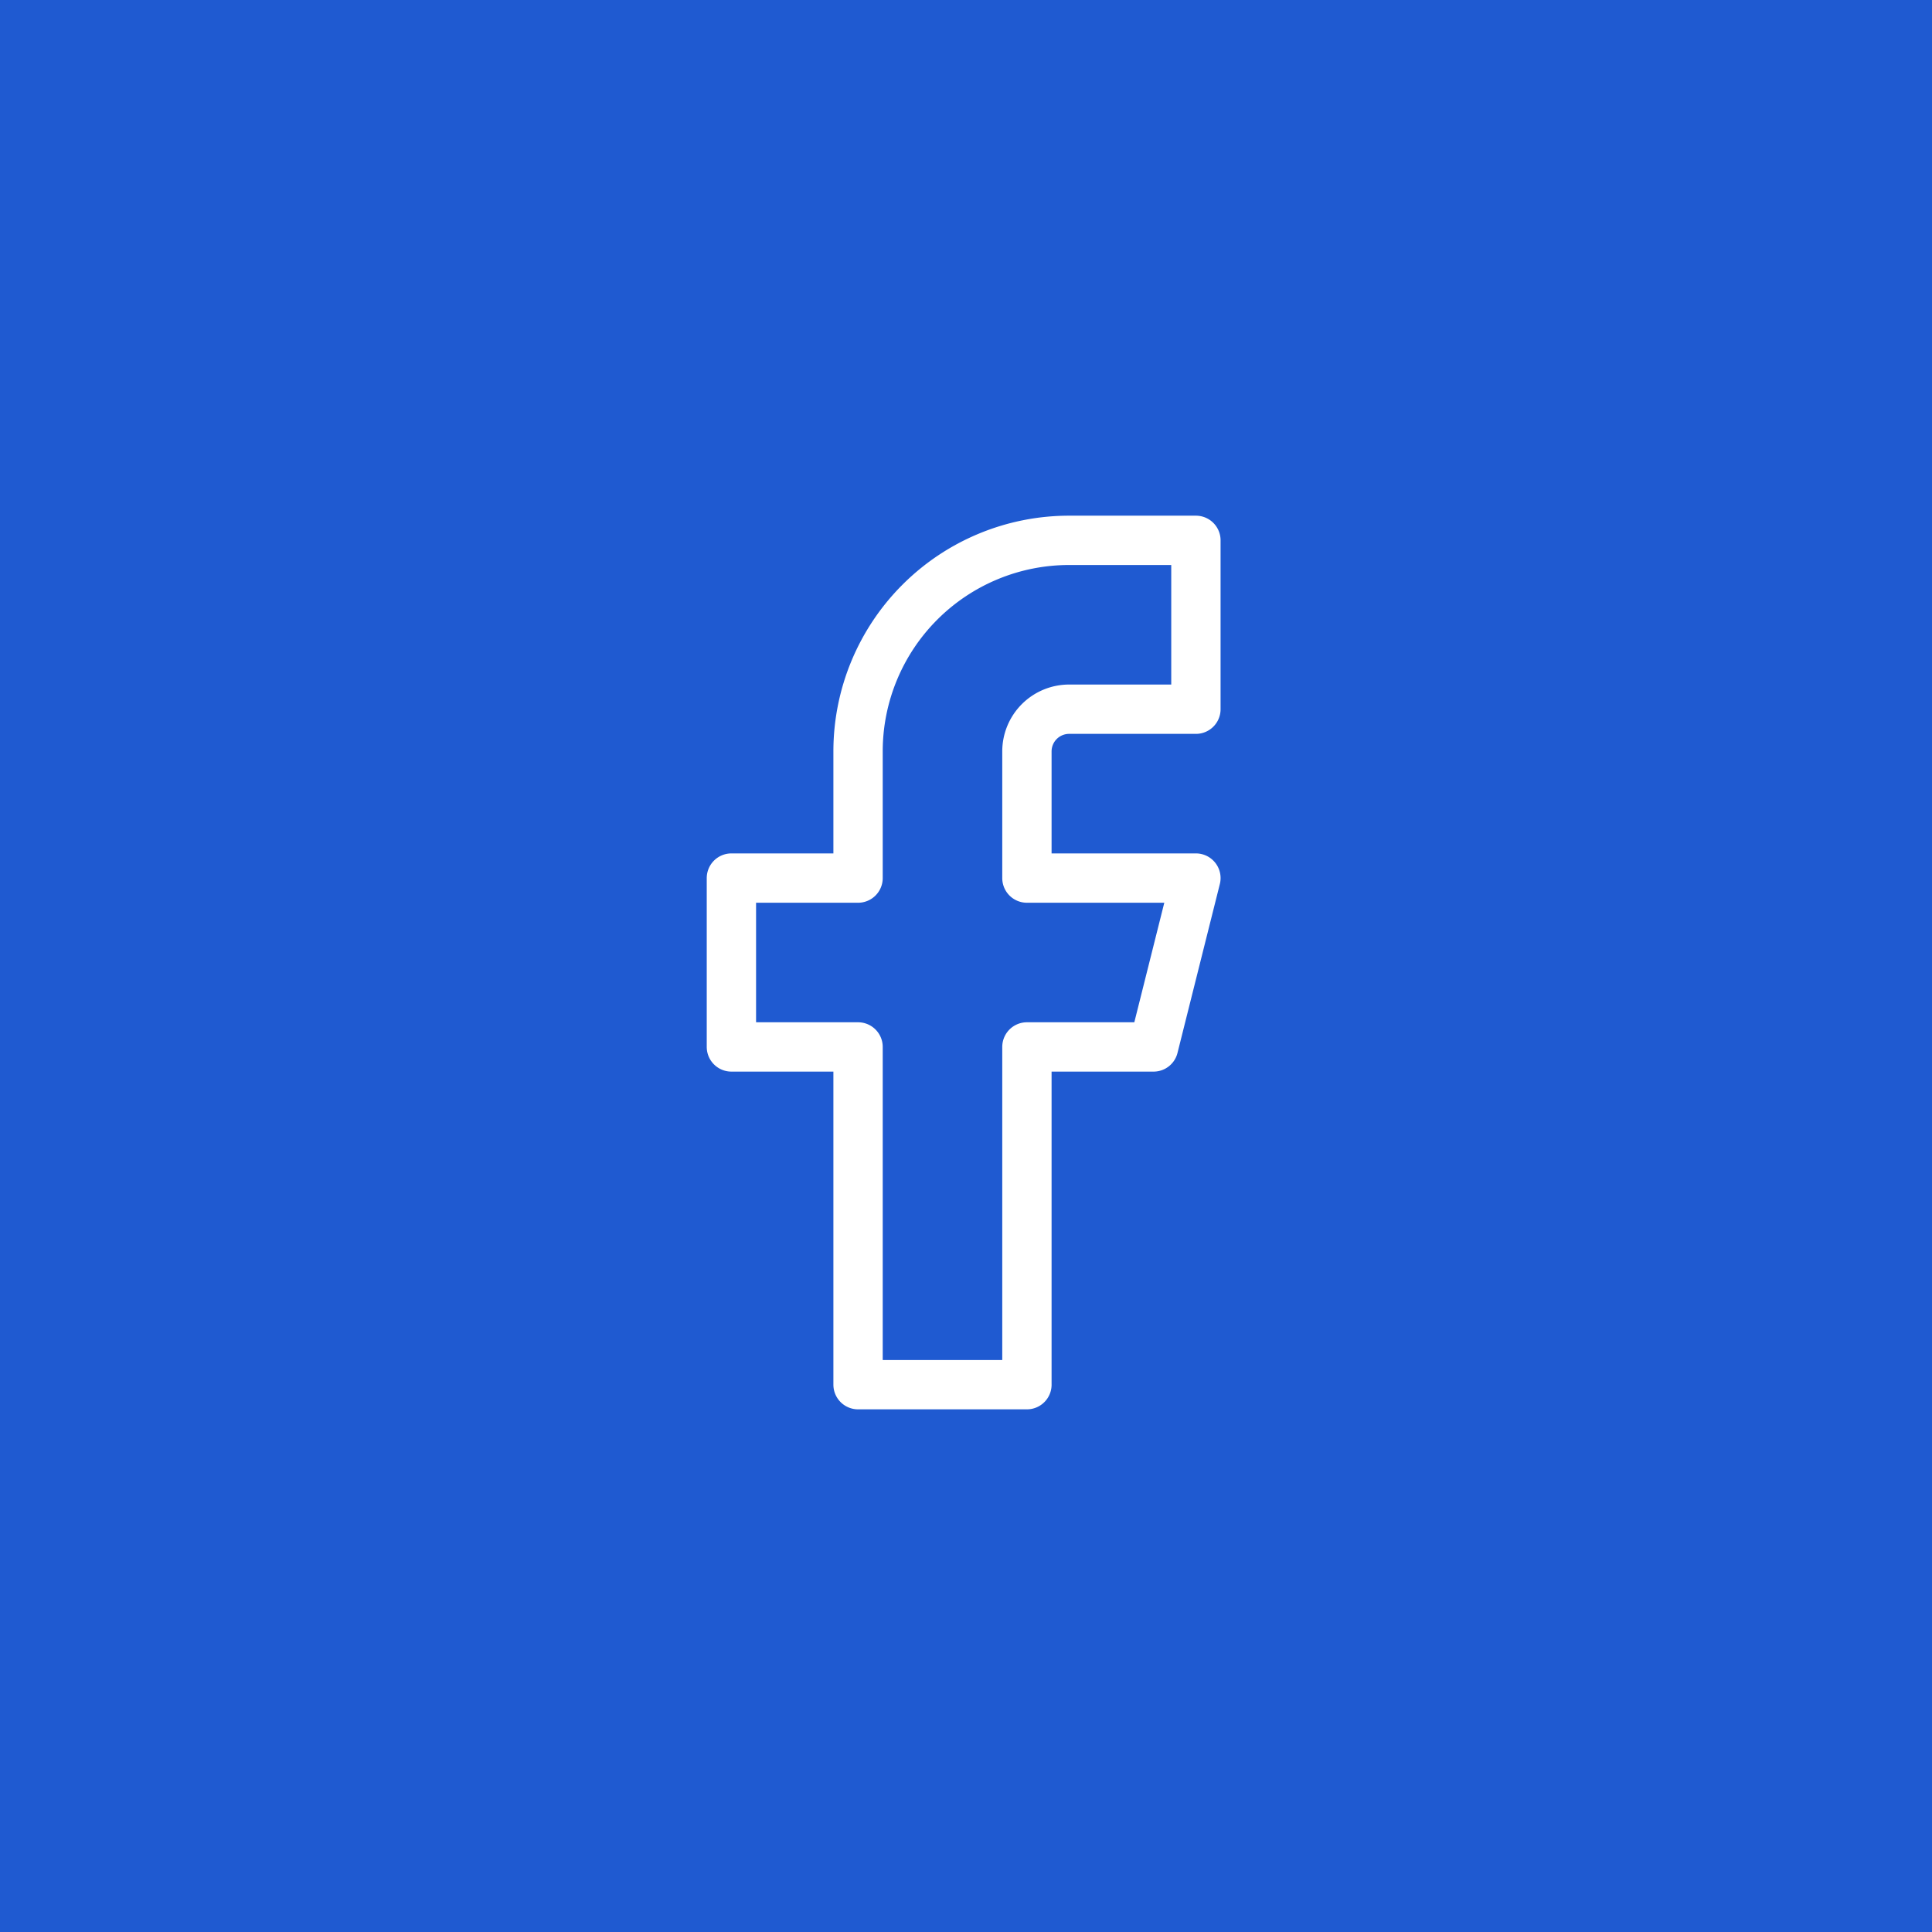 <svg xmlns="http://www.w3.org/2000/svg" width="47" height="47" viewBox="0 0 47 47">
  <g id="Group_4060" data-name="Group 4060" transform="translate(0.17)">
    <rect id="Rectangle_2484" data-name="Rectangle 2484" width="47" height="47" transform="translate(-0.17)" fill="#1f5ad1"/>
    <path id="facebook" d="M18.3,2H15.216a5.135,5.135,0,0,0-5.135,5.135v3.081H7v4.108h3.081V22.54h4.108V14.324H17.27L18.3,10.216H14.189V7.135a1.027,1.027,0,0,1,1.027-1.027H18.3Z" transform="translate(10.623 11.145)" fill="none" stroke="#fff" stroke-linecap="round" stroke-linejoin="round" stroke-width="1.2"/>
  </g>
</svg>

